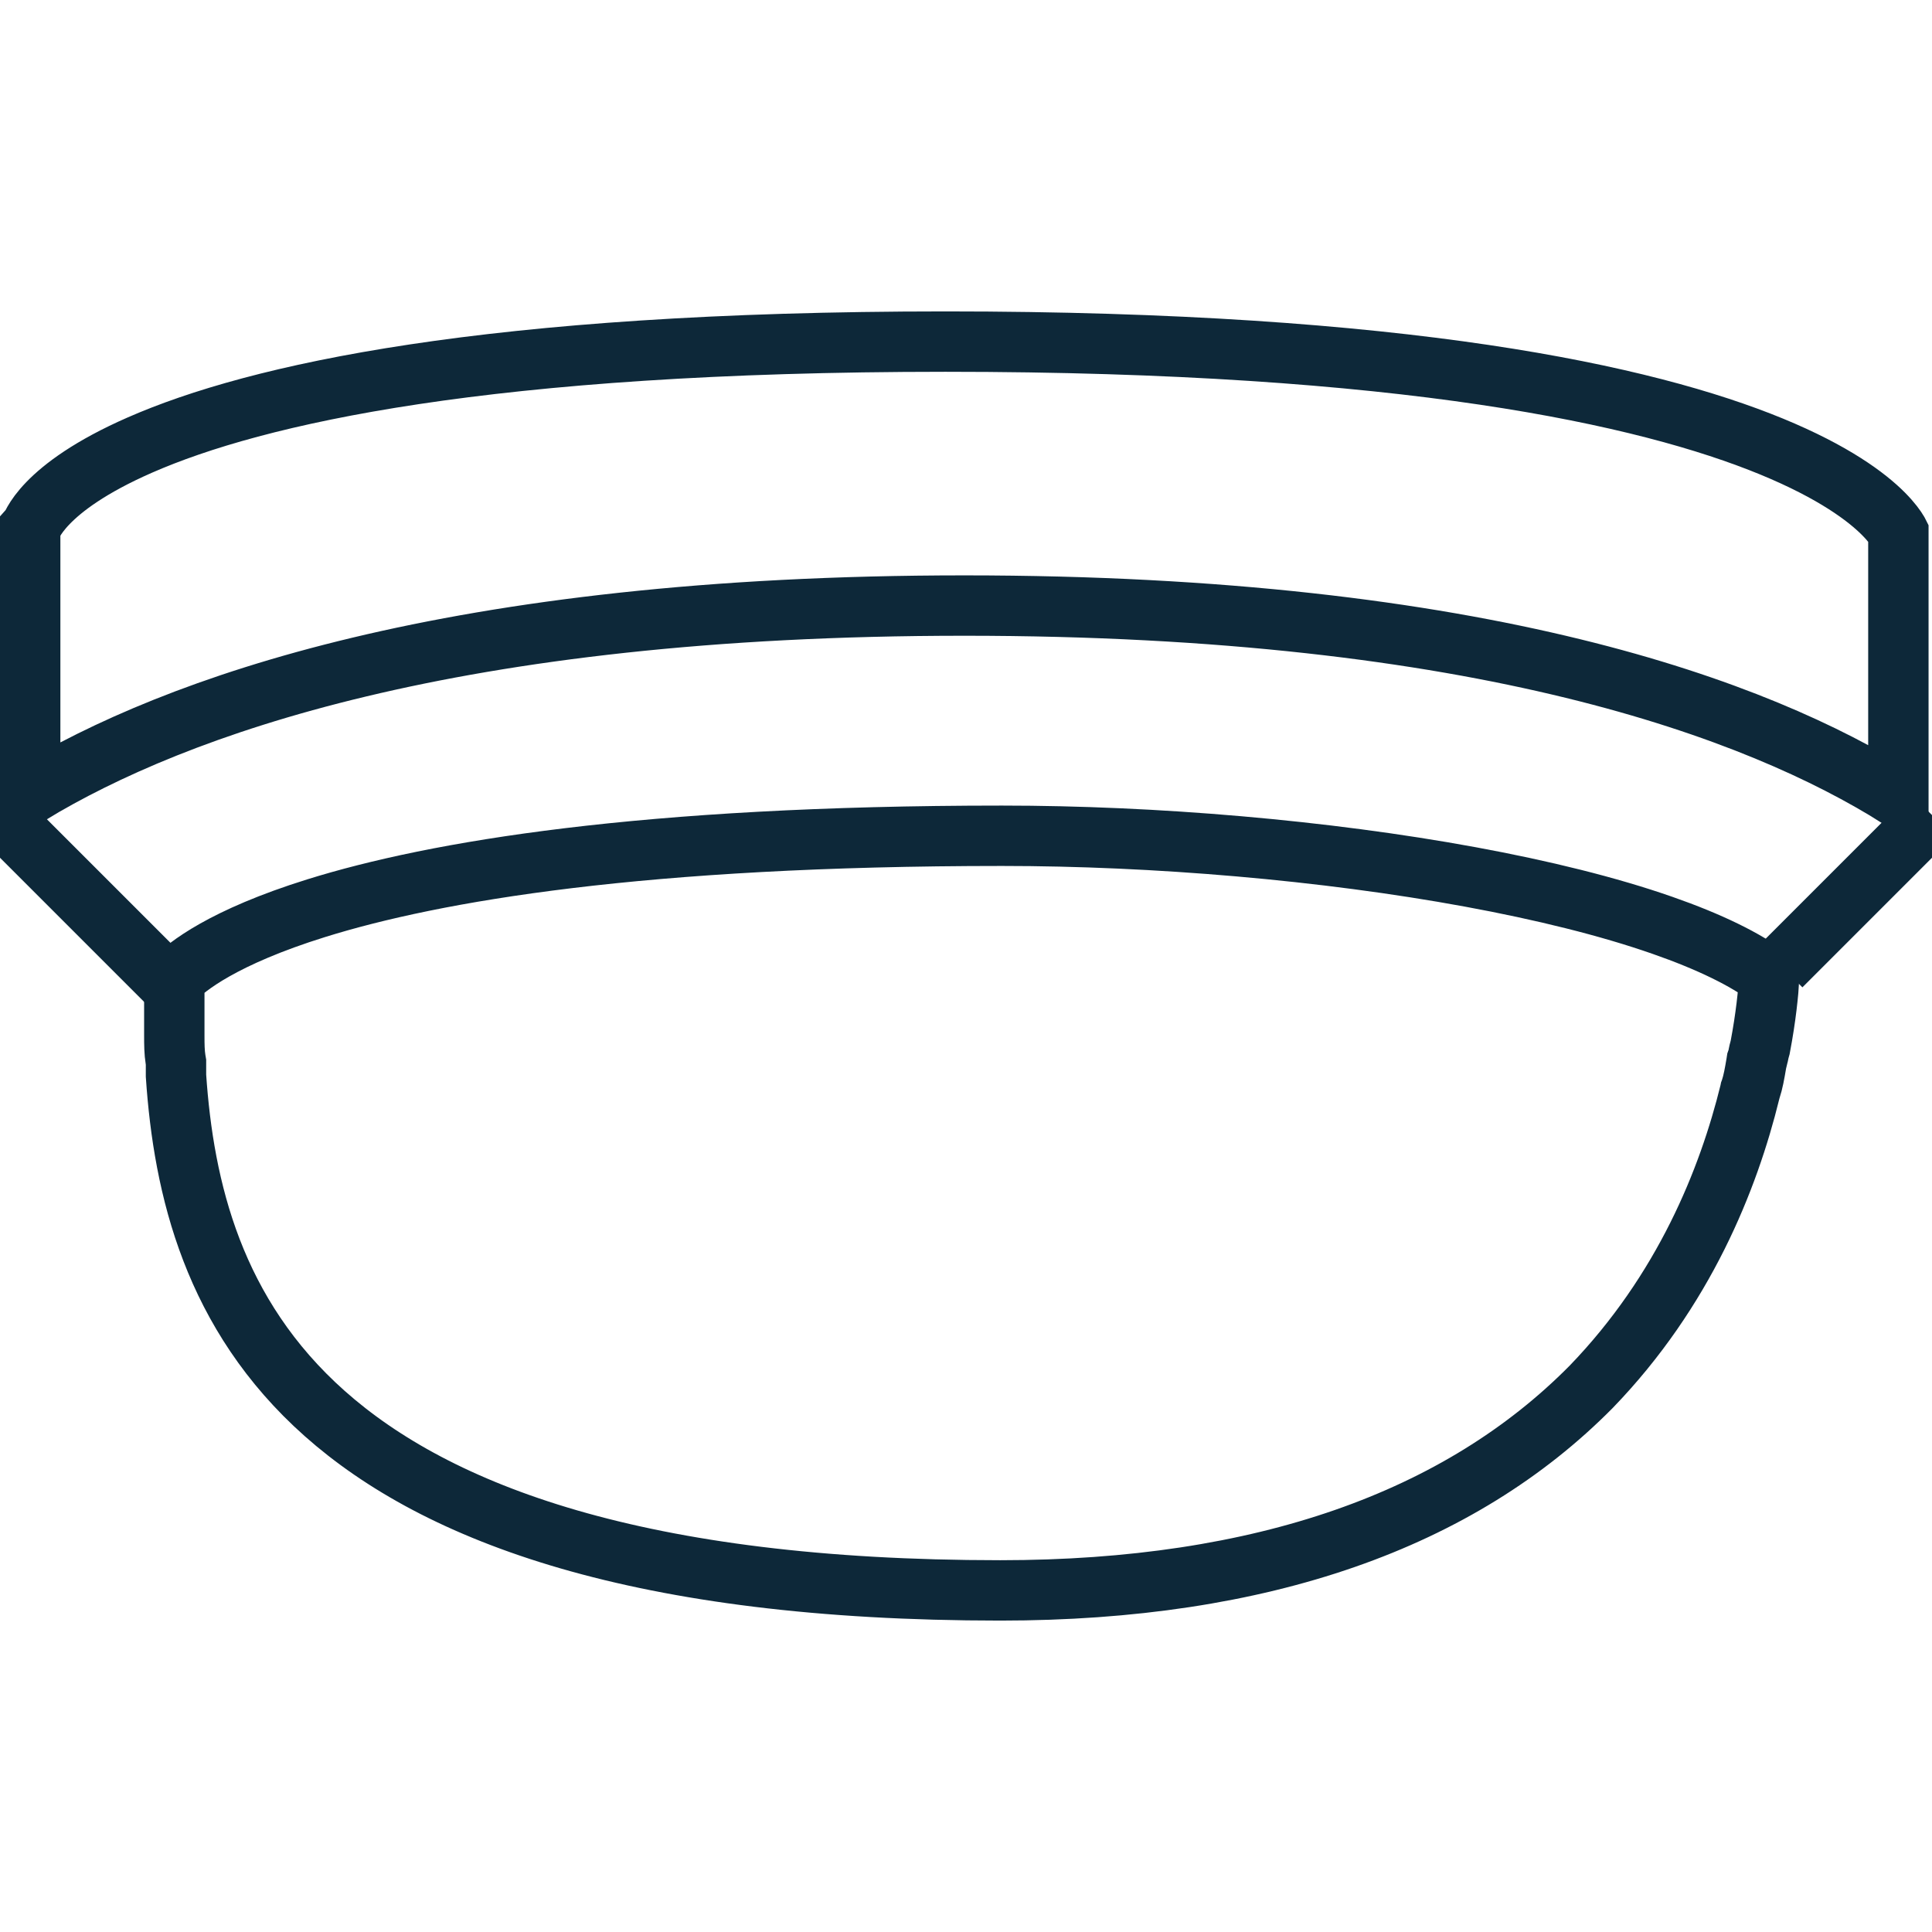 <svg width="32" height="32" viewBox="0 0 32 32" fill="none" xmlns="http://www.w3.org/2000/svg">
<g clip-path="url(#clip0)">
<path d="M31.443 13.211C29.121 11.75 24.546 10.03 15.972 10.03C7.493 10.03 2.891 11.705 0.5 13.151V8.76C0.512 8.748 0.672 8.092 2.318 7.371C4.235 6.531 8.068 5.658 15.659 5.658C23.275 5.658 27.271 6.544 29.345 7.397C30.377 7.822 30.919 8.232 31.195 8.509C31.332 8.647 31.405 8.752 31.439 8.811C31.441 8.813 31.442 8.816 31.443 8.818V13.211Z" stroke="#0D2839"/>
<path d="M2.915 17.634V17.593L2.908 17.552C2.888 17.428 2.887 17.298 2.887 17.151V17.149V17.146V17.144V17.142V17.14V17.137V17.135V17.133V17.13V17.128V17.125V17.123V17.121V17.119V17.116V17.114V17.112V17.109V17.107V17.105V17.102V17.1V17.098V17.095V17.093V17.091V17.088V17.086V17.084V17.081V17.079V17.077V17.075V17.072V17.07V17.068V17.065V17.063V17.061V17.058V17.056V17.054V17.052V17.049V17.047V17.045V17.042V17.04V17.038V17.035V17.033V17.031V17.029V17.026V17.024V17.022V17.019V17.017V17.015V17.012V17.01V17.008V17.006V17.003V17.001V16.999V16.996V16.994V16.992V16.989V16.987V16.985V16.983V16.98V16.978V16.976V16.974V16.971V16.969V16.967V16.964V16.962V16.96V16.958V16.955V16.953V16.951V16.948V16.946V16.944V16.942V16.939V16.937V16.935V16.933V16.93V16.928V16.926V16.924V16.921V16.919V16.917V16.915V16.912V16.91V16.908V16.905V16.903V16.901V16.899V16.896V16.894V16.892V16.89V16.887V16.885V16.883V16.881V16.878V16.876V16.874V16.872V16.869V16.867V16.865V16.863V16.86V16.858V16.856V16.854V16.851V16.849V16.847V16.845V16.842V16.84V16.838V16.836V16.833V16.831V16.829V16.827V16.824V16.822V16.82V16.818V16.816V16.813V16.811V16.809V16.806V16.804V16.802V16.8V16.798V16.795V16.793V16.791V16.789V16.787V16.784V16.782V16.78V16.778V16.775V16.773V16.771V16.769V16.766V16.764V16.762V16.76V16.758V16.755V16.753V16.751V16.749V16.747V16.744V16.742V16.74V16.738V16.735V16.733V16.731V16.729V16.727V16.724V16.722V16.72V16.718V16.715V16.713V16.711V16.709V16.707V16.704V16.702V16.7V16.698V16.696V16.694V16.691V16.689V16.687V16.685V16.683V16.68V16.678V16.676V16.674V16.672V16.669V16.667V16.665V16.663V16.661V16.658V16.656V16.654V16.652V16.65V16.647V16.645V16.643V16.641V16.639V16.637V16.634V16.632V16.63V16.628V16.626V16.623V16.621V16.619V16.617V16.615V16.613V16.61V16.608V16.606V16.604V16.602V16.599V16.597V16.595V16.593V16.591V16.589V16.587V16.584V16.582V16.58V16.578V16.576V16.573V16.571V16.569V16.567V16.565V16.563V16.561V16.558V16.556V16.554V16.552V16.55V16.547V16.545V16.543V16.541V16.539V16.537V16.535V16.532V16.53V16.528V16.526V16.524V16.522V16.52V16.517V16.515V16.513V16.511V16.509V16.507V16.505V16.502V16.5V16.498V16.496V16.494V16.492V16.49V16.487V16.485V16.483V16.481V16.479V16.477V16.475V16.473V16.47V16.468V16.466V16.464V16.462V16.46V16.458V16.455V16.453V16.451V16.449V16.447V16.445V16.443V16.441V16.438V16.436V16.434V16.432V16.43V16.428V16.426V16.424V16.422V16.419V16.417V16.415V16.413V16.411V16.409V16.407V16.404V16.402V16.4V16.398V16.396V16.394V16.392V16.39V16.388V16.386V16.383V16.381V16.379V16.377V16.375V16.373V16.371V16.369V16.367V16.364V16.362V16.36V16.358V16.356V16.354V16.352V16.35V16.348V16.346V16.343V16.341V16.339V16.337V16.335V16.333V16.331V16.329V16.327V16.325V16.323V16.32V16.319V16.316V16.314V16.312V16.31V16.308V16.306V16.304V16.302V16.3V16.298V16.296V16.294V16.291V16.289V16.287V16.285V16.283V16.281V16.279V16.277V16.275V16.273V16.271V16.269V16.267V16.264V16.262V16.26V16.258V16.256V16.254V16.252V16.25V16.248V16.246V16.244V16.242V16.24V16.238V16.235V16.233V16.231V16.229V16.227V16.225V16.223V16.221V16.221C3.086 16.015 3.69 15.525 5.239 15.042C7.201 14.431 10.642 13.843 16.596 13.843C19.127 13.843 21.945 14.082 24.35 14.524C25.552 14.745 26.641 15.014 27.534 15.326C28.314 15.598 28.911 15.89 29.304 16.187C29.289 16.442 29.25 16.841 29.155 17.342C29.138 17.398 29.129 17.445 29.123 17.475L29.122 17.479C29.115 17.515 29.113 17.523 29.11 17.533L29.097 17.57L29.091 17.609C29.061 17.785 29.038 17.917 28.996 18.045L28.989 18.064L28.985 18.084C28.629 19.533 27.895 21.375 26.356 22.969C24.177 25.174 20.913 26.342 16.568 26.342C10.573 26.342 7.242 25.067 5.379 23.413C3.533 21.774 3.041 19.685 2.915 17.817V17.817V17.816V17.816V17.815V17.815V17.815V17.814V17.814V17.814V17.813V17.813V17.812V17.812V17.812V17.811V17.811V17.811V17.81V17.81V17.809V17.809V17.809V17.808V17.808V17.808V17.807V17.807V17.807V17.806V17.806V17.805V17.805V17.805V17.804V17.804V17.803V17.803V17.803V17.802V17.802V17.802V17.801V17.801V17.8V17.8V17.8V17.799V17.799V17.799V17.798V17.798V17.797V17.797V17.797V17.796V17.796V17.796V17.795V17.795V17.794V17.794V17.794V17.793V17.793V17.792V17.792V17.792V17.791V17.791V17.79V17.79V17.79V17.789V17.789V17.788V17.788V17.788V17.787V17.787V17.787V17.786V17.786V17.785V17.785V17.785V17.784V17.784V17.783V17.783V17.782V17.782V17.782V17.781V17.781V17.78V17.78V17.78V17.779V17.779V17.779V17.778V17.778V17.777V17.777V17.776V17.776V17.776V17.775V17.775V17.774V17.774V17.774V17.773V17.773V17.773V17.772V17.772V17.771V17.771V17.77V17.77V17.77V17.769V17.769V17.768V17.768V17.768V17.767V17.767V17.766V17.766V17.766V17.765V17.765V17.764V17.764V17.764V17.763V17.763V17.762V17.762V17.762V17.761V17.761V17.76V17.76V17.759V17.759V17.759V17.758V17.758V17.757V17.757V17.756V17.756V17.756V17.755V17.755V17.755V17.754V17.754V17.753V17.753V17.752V17.752V17.752V17.751V17.751V17.75V17.75V17.75V17.749V17.749V17.748V17.748V17.747V17.747V17.747V17.746V17.746V17.745V17.745V17.744V17.744V17.744V17.743V17.743V17.742V17.742V17.742V17.741V17.741V17.74V17.74V17.739V17.739V17.739V17.738V17.738V17.738V17.737V17.737V17.736V17.736V17.735V17.735V17.735V17.734V17.734V17.733V17.733V17.733V17.732V17.732V17.731V17.731V17.73V17.73V17.73V17.729V17.729V17.728V17.728V17.727V17.727V17.727V17.726V17.726V17.725V17.725V17.724V17.724V17.724V17.723V17.723V17.723V17.722V17.722V17.721V17.721V17.72V17.72V17.72V17.719V17.719V17.718V17.718V17.718V17.717V17.717V17.716V17.716V17.715V17.715V17.715V17.714V17.714V17.713V17.713V17.712V17.712V17.712V17.711V17.711V17.71V17.71V17.71V17.709V17.709V17.708V17.708V17.708V17.707V17.707V17.706V17.706V17.706V17.705V17.705V17.704V17.704V17.703V17.703V17.703V17.702V17.702V17.701V17.701V17.701V17.7V17.7V17.699V17.699V17.699V17.698V17.698V17.697V17.697V17.697V17.696V17.696V17.695V17.695V17.695V17.694V17.694V17.693V17.693V17.692V17.692V17.692V17.691V17.691V17.691V17.69V17.69V17.689V17.689V17.689V17.688V17.688V17.687V17.687V17.686V17.686V17.686V17.685V17.685V17.684V17.684V17.684V17.683V17.683V17.683V17.682V17.682V17.681V17.681V17.68V17.68V17.68V17.679V17.679V17.678V17.678V17.678V17.677V17.677V17.677V17.676V17.676V17.675V17.675V17.675V17.674V17.674V17.674V17.673V17.673V17.672V17.672V17.672V17.671V17.671V17.67V17.67V17.67V17.669V17.669V17.668V17.668V17.668V17.667V17.667V17.666V17.666V17.666V17.665V17.665V17.665V17.664V17.664V17.663V17.663V17.663V17.662V17.662V17.662V17.661V17.661V17.66V17.66V17.66V17.659V17.659V17.659V17.658V17.658V17.657V17.657V17.657V17.656V17.656V17.656V17.655V17.655V17.654V17.654V17.654V17.653V17.653V17.653V17.652V17.652V17.652V17.651V17.651V17.651V17.65V17.65V17.649V17.649V17.649V17.648V17.648V17.648V17.647V17.647V17.647V17.646V17.646V17.645V17.645V17.645V17.645V17.644V17.644V17.643V17.643V17.643V17.642V17.642V17.642V17.641V17.641V17.641V17.64V17.64V17.64V17.639V17.639V17.639V17.638V17.638V17.638V17.637V17.637V17.637V17.636V17.636V17.636V17.635V17.635V17.634V17.634Z" stroke="#0D2839"/>
<path d="M0 13.5L3 16.5" stroke="#0D2839"/>
<path d="M32 13.5L29.5 16" stroke="#0D2839"/>
</g>
<defs>
<clipPath id="clip0">
<rect width="32" height="32" fill="white"/>
</clipPath>
</defs>
</svg>

